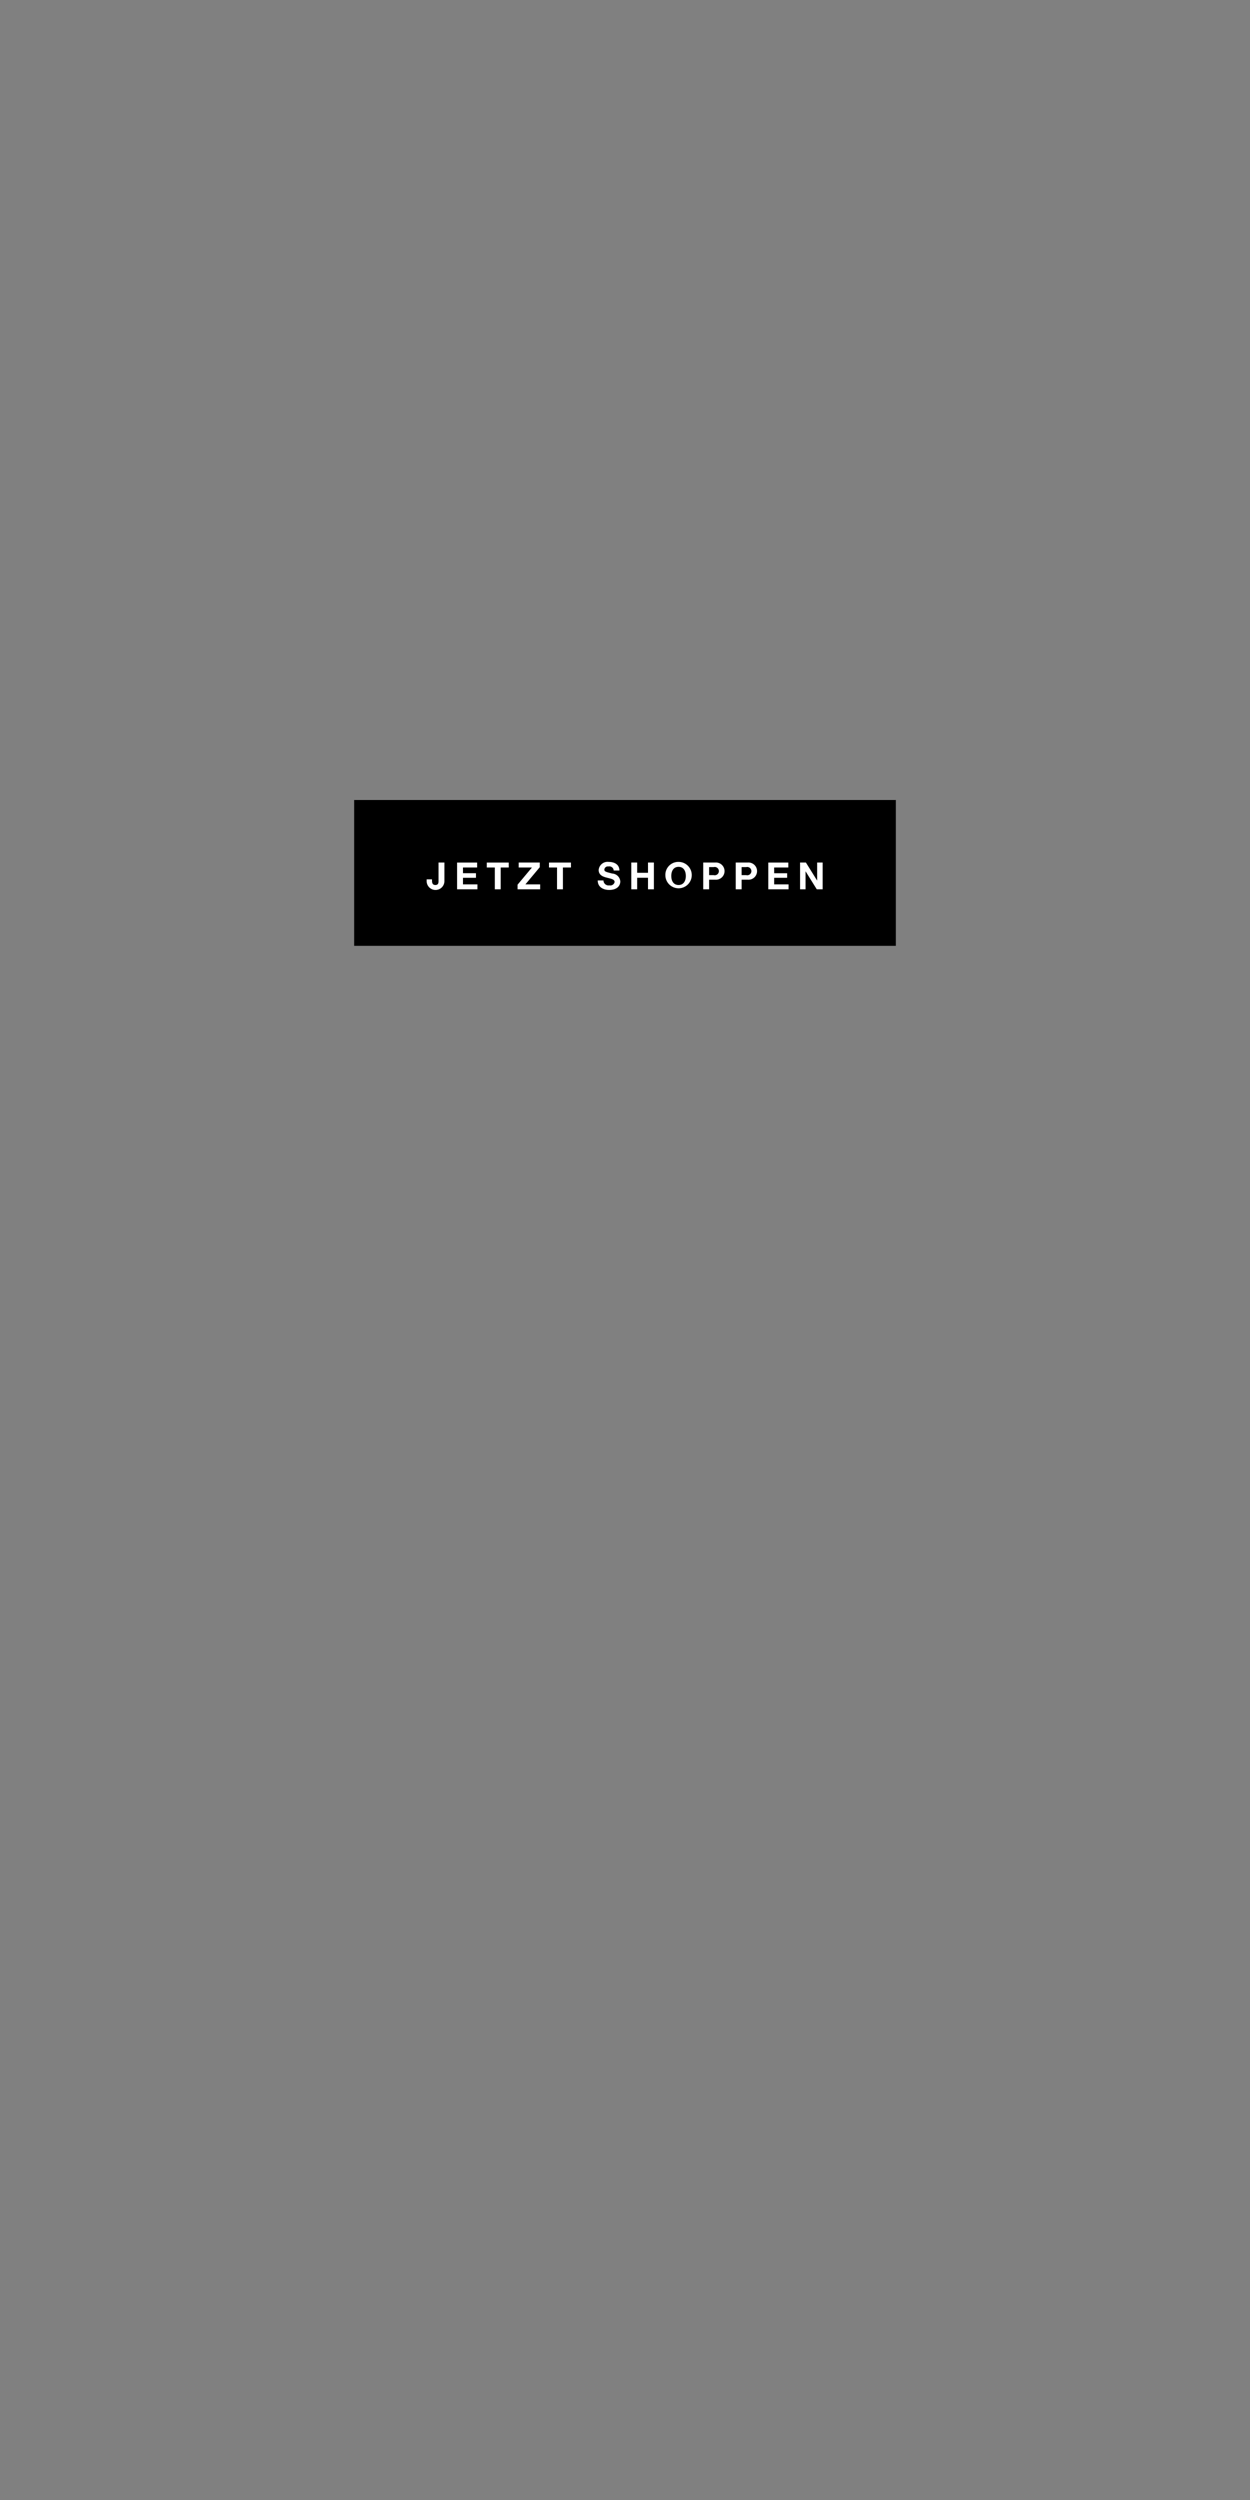 <svg id="Frame_3" data-name="Frame 3" xmlns="http://www.w3.org/2000/svg" width="300" height="600" viewBox="0 0 300 600">
  <rect x="0" y="0" width="300" height="600" fill="#808080" stroke="none"/>
  <defs>
    <style>
      .cls-1 {
        fill: #fff;
        fill-rule: evenodd;
      }
    </style>
  </defs>
  <g id="button">
    <rect x="85" y="192" width="130" height="35"/>
    <path id="JETZT_SHOPPEN" data-name="JETZT SHOPPEN" class="cls-1" d="M106.662,207.008h-1.414v4.339c0,0.459,0,1.053-.747,1.053-0.666,0-.819-0.45-0.819-1.071v-0.288H102.4V211.6a2.132,2.132,0,0,0,4.259-.189v-4.4Zm3.04,6.428h4.88v-1.189h-3.466v-1.575h3.115v-1.1h-3.115V208.2h3.394v-1.188H109.7v6.428Zm9.055,0h1.413V208.2H122.1v-1.188H116.83V208.2h1.927v5.24Zm5.462,0h5.42v-1.189H126.1l3.448-4.123v-1.116h-5.06V208.2h3.178l-3.448,4.123v1.117Zm9.469,0H135.1V208.2h1.927v-1.188h-5.267V208.2h1.927v5.24Zm9.773-2.134c-0.027,1.585,1.314,2.287,2.737,2.287,1.755,0,2.674-.882,2.674-2.062a2.048,2.048,0,0,0-1.909-1.872c-1.611-.406-1.917-0.478-1.917-0.973a0.832,0.832,0,0,1,.972-0.729,1.042,1.042,0,0,1,1.269.972h1.369c0-1.485-1.234-2.07-2.575-2.07a2.14,2.14,0,0,0-2.4,1.944c0,1.189.963,1.594,1.918,1.828,0.936,0.261,1.908.36,1.908,1.062a1.05,1.05,0,0,1-1.251.8,1.218,1.218,0,0,1-1.423-1.188h-1.368Zm8.046,2.134h1.413v-2.773h2.6v2.773h1.414v-6.428h-1.414v2.467h-2.6v-2.467h-1.413v6.428Zm9.6-3.187c0-1.126.478-2.206,1.747-2.206s1.746,1.08,1.746,2.206c0,1.071-.477,2.151-1.746,2.151S161.11,211.32,161.11,210.249Zm-1.413,0a3.168,3.168,0,1,0,3.16-3.394A3.106,3.106,0,0,0,159.7,210.249Zm10.494-2.143h1.1a0.995,0.995,0,1,1,0,1.927h-1.1v-1.927Zm-1.413,5.33h1.413v-2.305h1.486a2.067,2.067,0,1,0,0-4.123h-2.9v6.428Zm9.216-5.33h1.1a0.995,0.995,0,1,1,0,1.927h-1.1v-1.927Zm-1.413,5.33h1.413v-2.305h1.486a2.067,2.067,0,1,0,0-4.123h-2.9v6.428Zm7.8,0h4.879v-1.189H185.8v-1.575h3.115v-1.1H185.8V208.2h3.394v-1.188h-4.807v6.428Zm7.632,0h1.323v-4.3h0.018l2.674,4.3h1.413v-6.428h-1.323v4.312H196.1l-2.683-4.312h-1.4v6.428Z"/>
  </g>
</svg>

